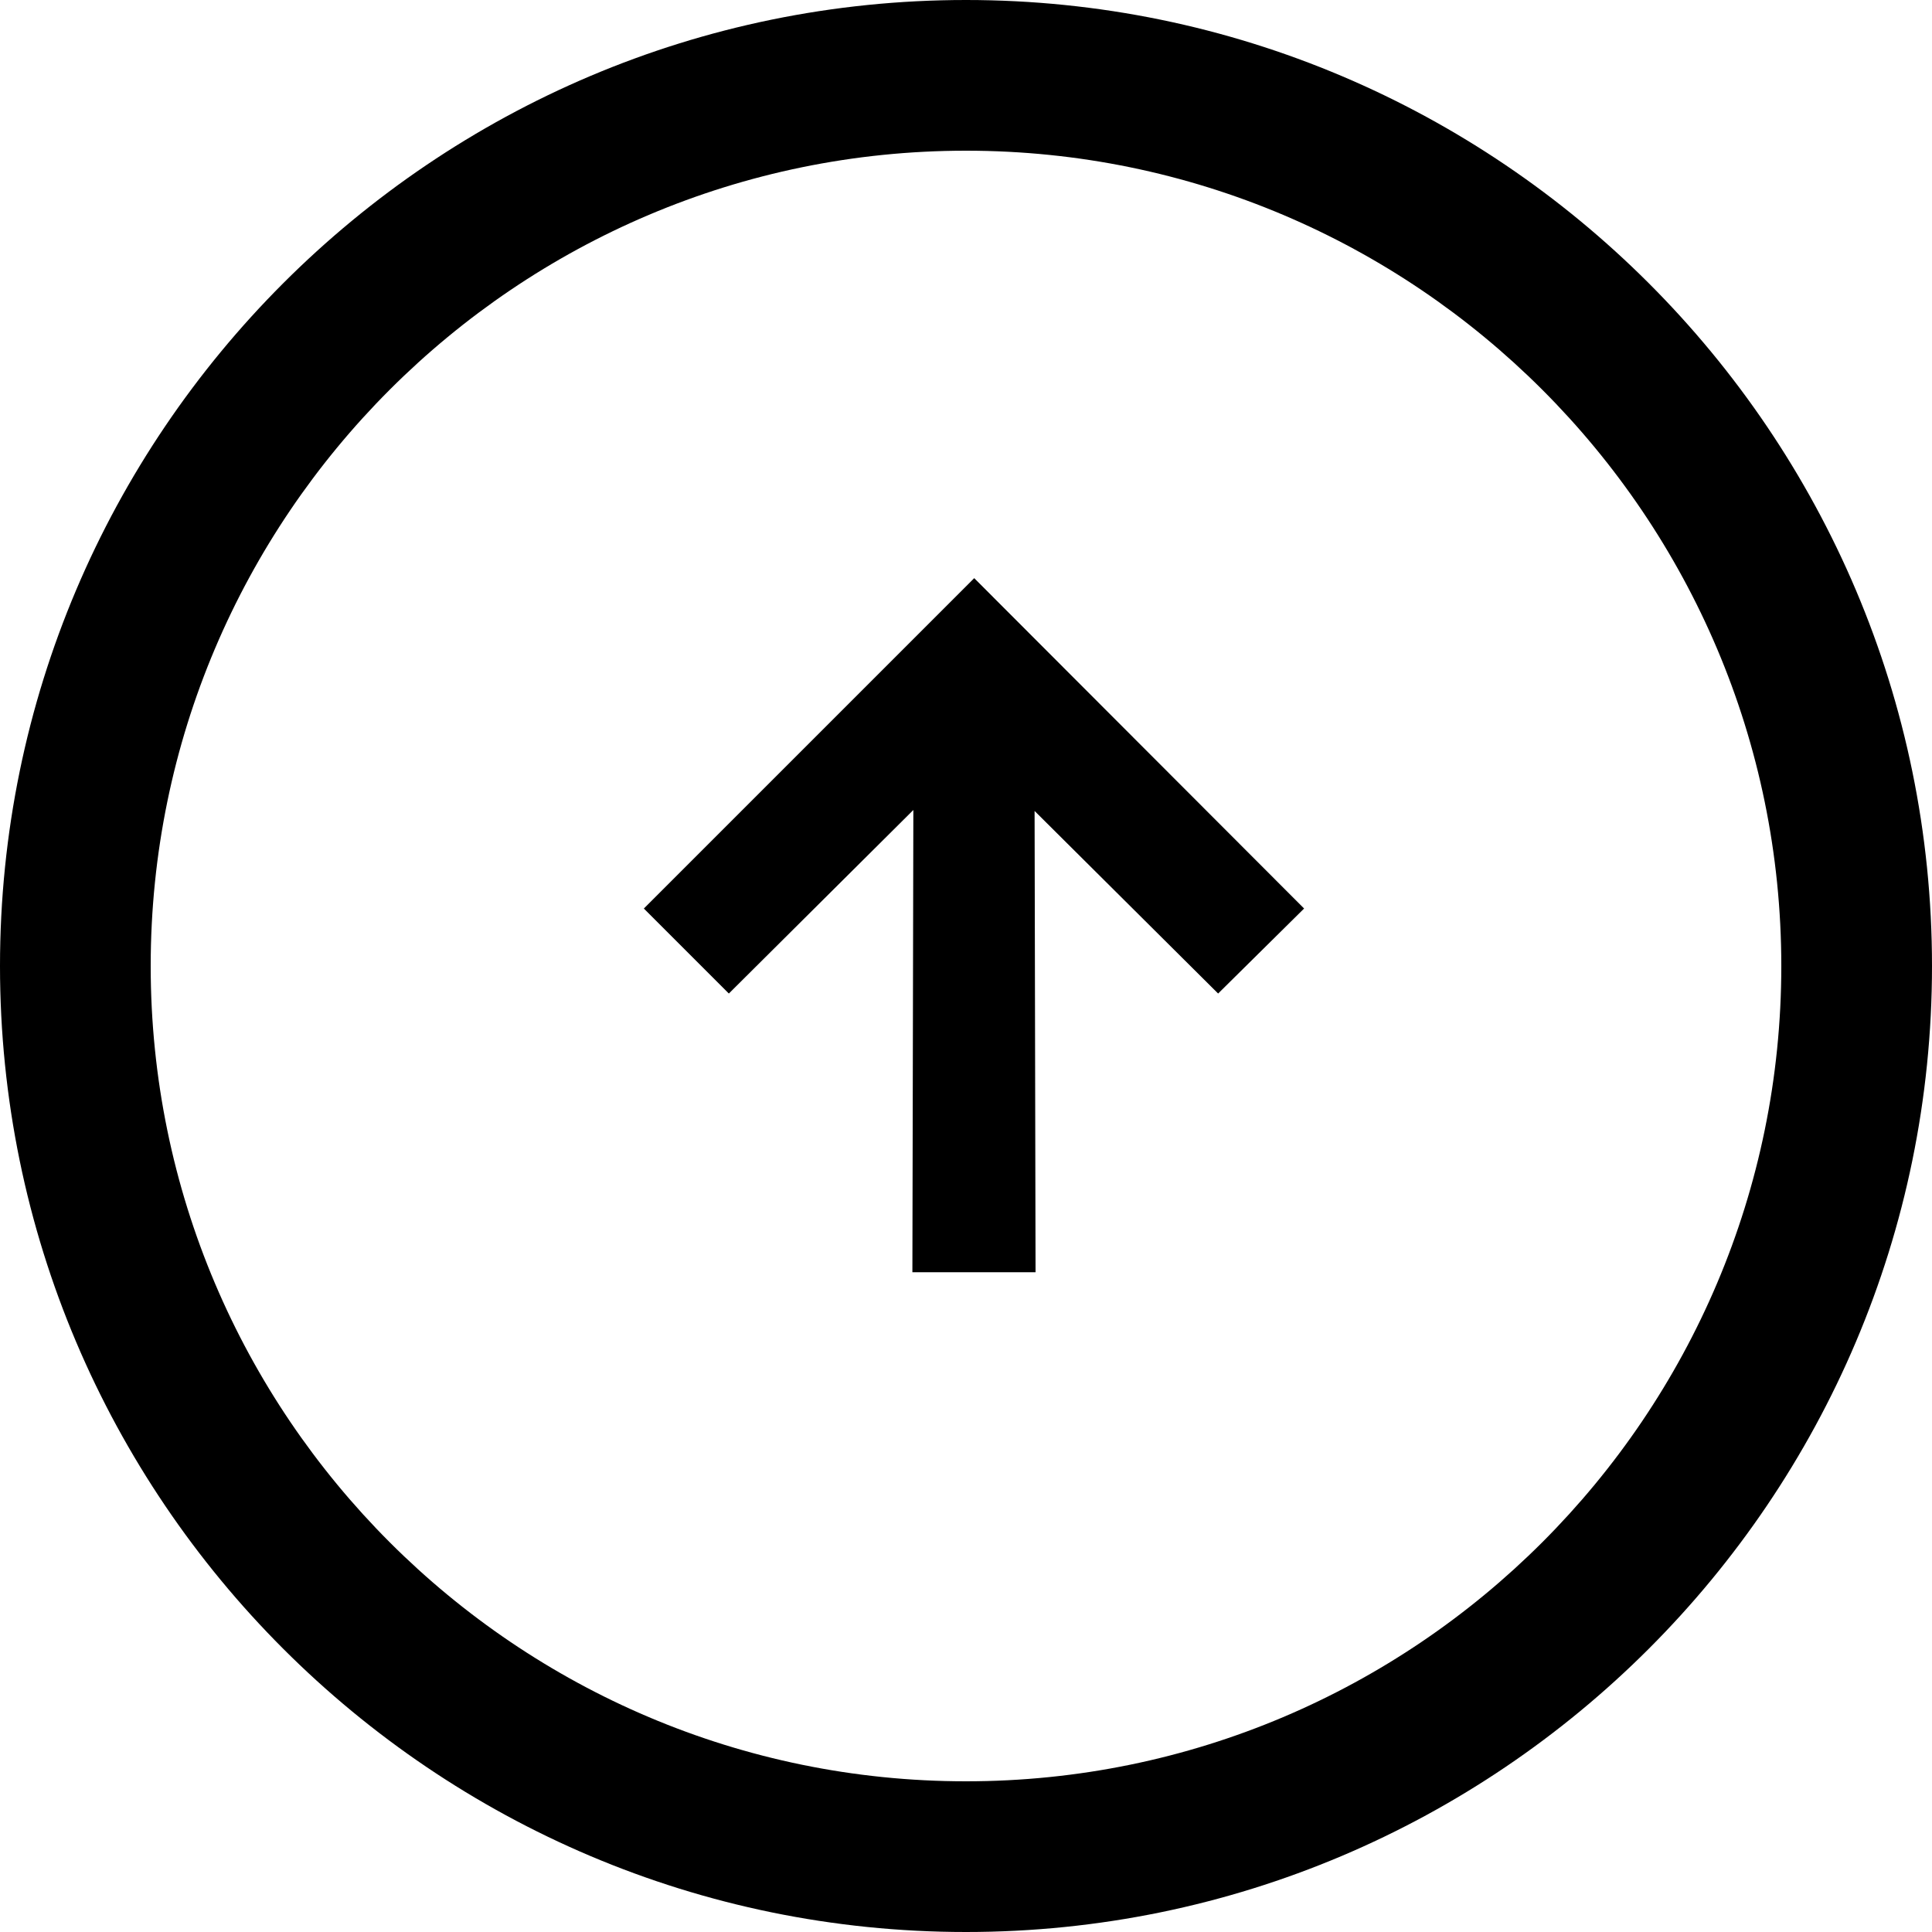 <?xml version="1.0" encoding="UTF-8"?>
<svg id="Calque_2" data-name="Calque 2" xmlns="http://www.w3.org/2000/svg" viewBox="0 0 40 40">
  <g id="Capsules_info" data-name="Capsules info">
    <g>
      <path d="m40,20c0,11.03-8.97,20-20,20S0,31.03,0,20,8.97,0,20,0c11.03,0,20,8.97,20,20Zm-36.88,0c0,9.31,7.57,16.88,16.88,16.88,9.31,0,16.88-7.57,16.88-16.88S29.31,3.12,20,3.12c-9.31,0-16.88,7.57-16.88,16.88Z"/>
      <path d="m27,18.81l-1.78,1.76-3.8-3.78.02,9.55h-2.55s.02-9.57.02-9.57l-3.82,3.8-1.76-1.76,6.84-6.84,6.83,6.84Z"/>
    </g>
  </g>
</svg>
